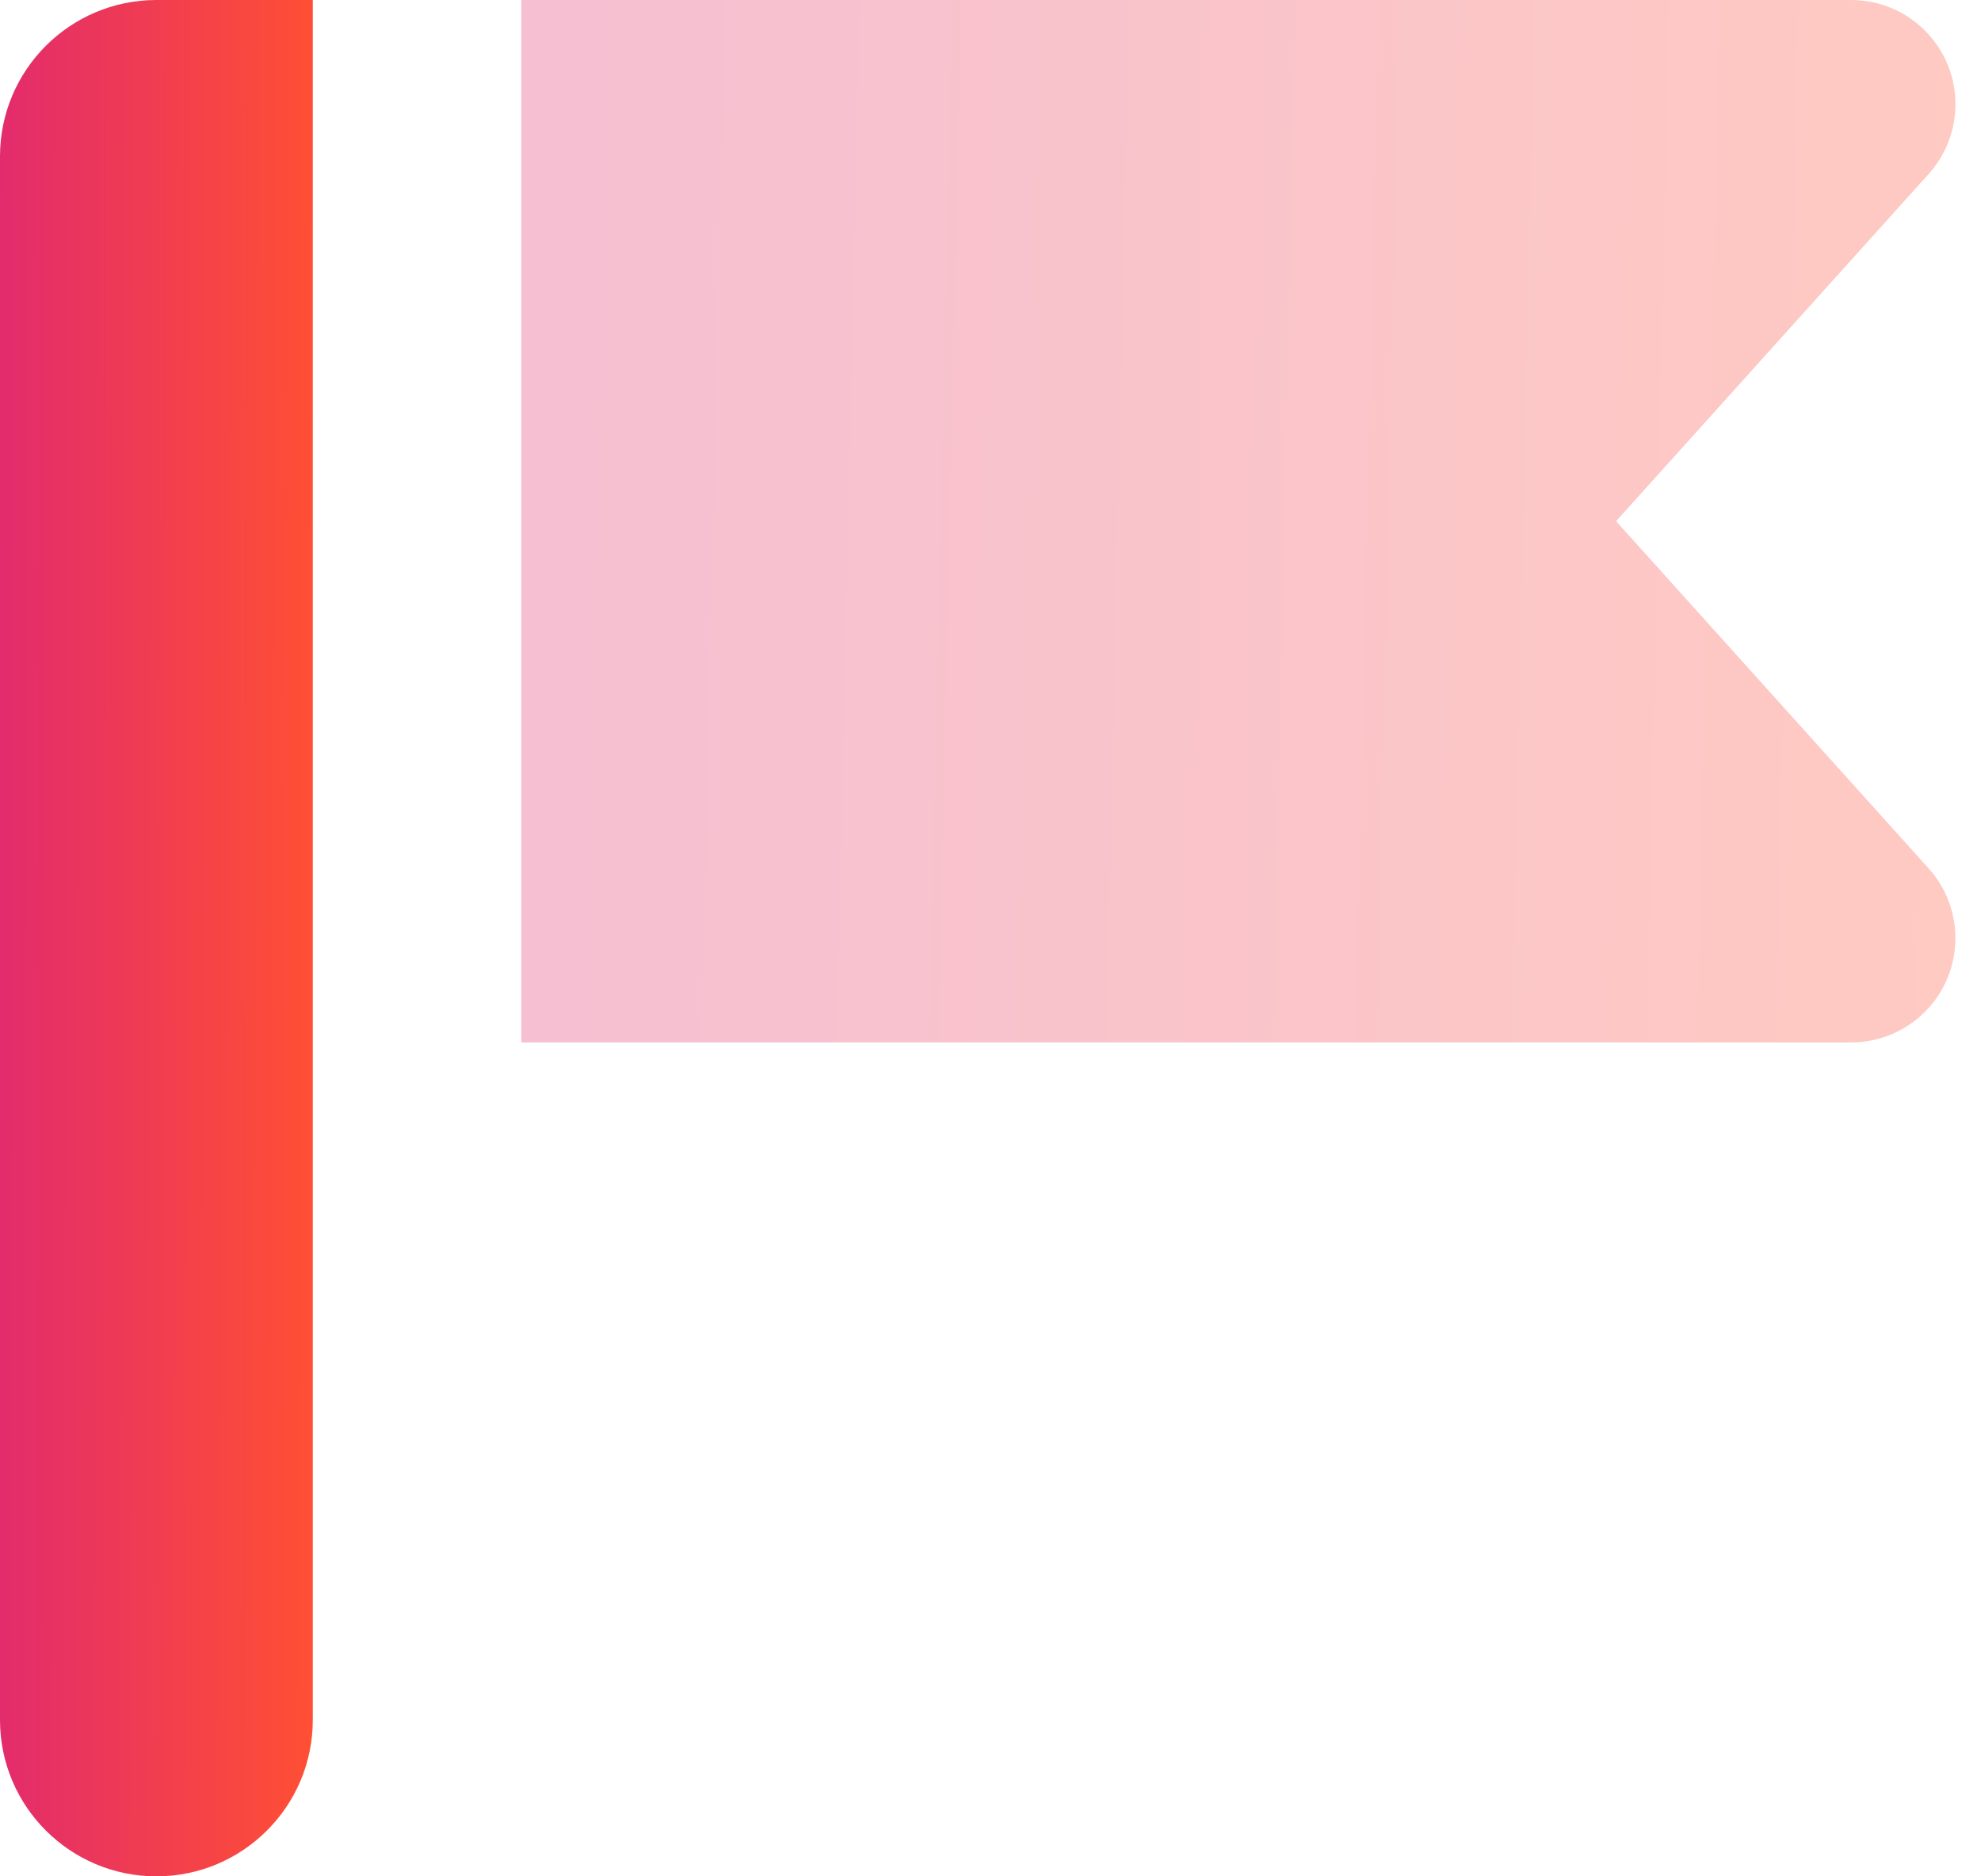 <svg width="19" height="18" viewBox="0 0 19 18" fill="none" xmlns="http://www.w3.org/2000/svg">
<path fill-rule="evenodd" clip-rule="evenodd" d="M1.5 0H3V16.5C3 17.328 2.328 18 1.5 18C0.672 18 0 17.328 0 16.5V1.5C0 0.672 0.672 0 1.5 0Z" fill="url(#paint0_linear_43_151)"/>
<path opacity="0.3" fill-rule="evenodd" clip-rule="evenodd" d="M5 0L17.755 3.95775e-05C18.307 4.12875e-05 18.755 0.448 18.755 1C18.755 1.247 18.663 1.485 18.498 1.669L15.5 5L18.498 8.331C18.867 8.742 18.834 9.374 18.424 9.743C18.24 9.909 18.002 10 17.755 10H5V0Z" fill="url(#paint1_linear_43_151)"/>
<defs>
<linearGradient id="paint0_linear_43_151" x1="-0.048" y1="8.419" x2="3.001" y2="8.427" gradientUnits="userSpaceOnUse">
<stop stop-color="#E22B6D"/>
<stop offset="1" stop-color="#FF4F34"/>
</linearGradient>
<linearGradient id="paint1_linear_43_151" x1="4.778" y1="4.677" x2="18.751" y2="4.983" gradientUnits="userSpaceOnUse">
<stop stop-color="#E22B6D"/>
<stop offset="1" stop-color="#FF4F34"/>
</linearGradient>
</defs>
</svg>
